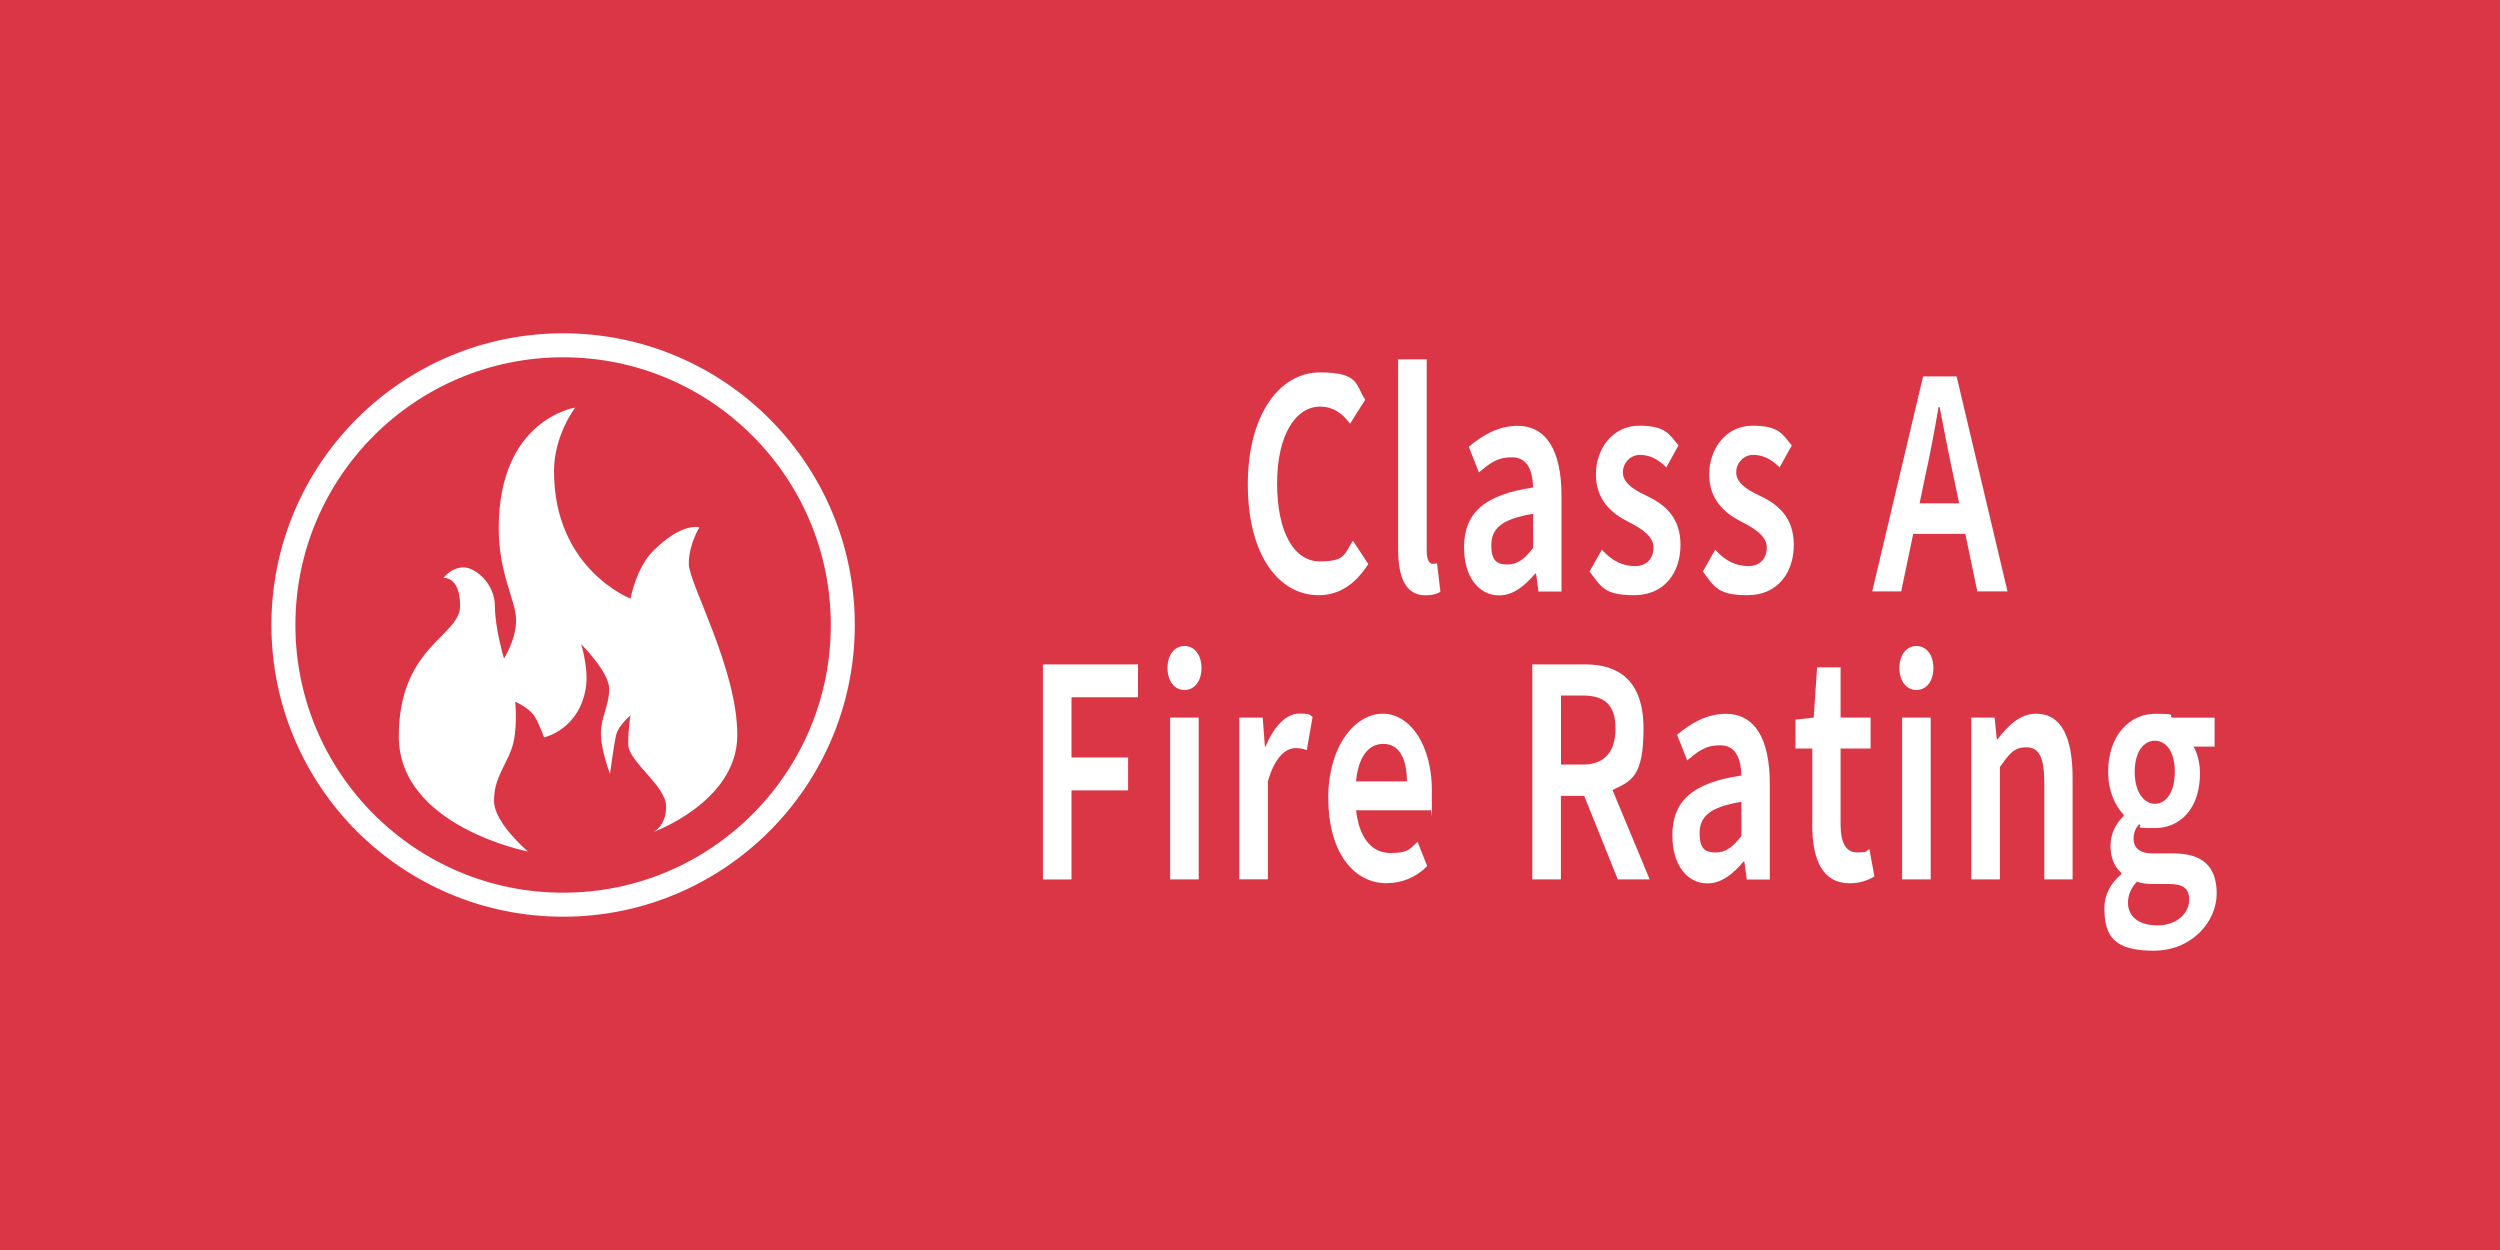 <?xml version="1.0" encoding="UTF-8"?>
<svg id="Layer_1" xmlns="http://www.w3.org/2000/svg" version="1.1" viewBox="0 0 2500 1250">
  <!-- Generator: Adobe Illustrator 29.1.0, SVG Export Plug-In . SVG Version: 2.1.0 Build 142)  -->
  <defs>
    <style>
      .st0 {
        fill: none;
        stroke: #fff;
        stroke-miterlimit: 10;
        stroke-width: 24px;
      }

      .st1 {
        fill: #0c0d11;
      }

      .st2 {
        fill: #fff;
      }

      .st3 {
        fill: #da3646;
      }
    </style>
  </defs>
  <rect class="st3" width="2500" height="1250"/>
  <g>
    <path class="st1" d="M312.9,671.1c.2-.9.3-1.7.5-2.4-.2.8-.3,1.6-.5,2.4Z"/>
    <path class="st1" d="M313.4,668.7c.1-.6.2-1.1.3-1.6-.1.5-.2,1-.3,1.6Z"/>
    <path class="st1" d="M312.5,673.1c.1-.6.3-1.3.4-2-.1.6-.3,1.3-.4,2Z"/>
    <path class="st1" d="M312.1,675.5c.2-.8.3-1.6.5-2.4-.2.9-.3,1.7-.5,2.4Z"/>
    <path class="st1" d="M311.8,676.9s0,0,0,0c0,0,0,0,0,0Z"/>
    <path class="st1" d="M311.7,677.4c0,.1,0,.2,0,.2,0,0,0-.1,0-.2Z"/>
    <path class="st1" d="M311.8,676.9c0,.2,0,.3,0,.5,0-.1,0-.3,0-.5Z"/>
    <path class="st1" d="M312.1,675.5c0,.4-.2.9-.3,1.4,0-.4.2-.8.3-1.4Z"/>
    <path class="st1" d="M314.4,663.4c0-.5.2-.8.2-1.2,0,.3-.1.7-.2,1.2Z"/>
    <path class="st1" d="M314.7,661.9c0-.2,0-.4.1-.5,0,.1,0,.3-.1.5Z"/>
    <path class="st1" d="M314.6,662.2c0-.1,0-.2,0-.3,0,.1,0,.2,0,.3Z"/>
    <path class="st1" d="M314.8,661.4c0,0,0-.2,0-.2,0,0,0,.1,0,.2Z"/>
    <path class="st1" d="M314.9,660.9c0,0,0-.1,0,0h0Z"/>
    <path class="st1" d="M314.9,661.2s0,0,0,0c0,0,0,0,0,0Z"/>
    <path class="st1" d="M314.9,661.1c0,0,0-.1,0-.1,0,0,0,0,0,.1Z"/>
  </g>
  <g>
    <path class="st2" d="M528.3,851.6s-129.5-25-129.5-115.2,61.3-100,61.3-130.4-16.7-28-16.7-28c0,0,7.7-10.6,20.1-10.6s31.4,16.7,31.4,38.7,9.1,52.5,9.1,52.5c0,0,12.1-19,12.1-38.4s-17.4-45.9-17.4-92.1c0-109.1,76.5-120.5,76.5-120.5,0,0-21.2,27.3-21.2,63.7,0,97.8,76.5,127.3,76.5,127.3,0,0,5.6-30.7,22.7-47.7,29.2-29.2,46.2-23.5,46.2-23.5,0,0-10.6,16.7-10.6,36.4s48.5,104.6,48.5,171.3-84.1,97-84.1,97c0,0,12.9-5.3,12.9-25.8s-37.9-44.7-37.9-62.1,2.3-28.8,2.3-28.8c0,0-12.1,9.9-14.4,19.7s-6.1,38.7-6.1,38.7c0,0-9.1-23.5-9.1-40.2s8.3-28,8.3-44.7-28-44.7-28-44.7c0,0,7.4,24.3,4.8,42.3-6.1,43.2-42,50.9-42,50.9,0,0-3.8-11.4-9.1-20.5-5.3-9.1-19.7-15.2-19.7-15.2,0,0,3,29.6-3.8,47.7-6.8,18.2-17.4,29.6-17.4,51.5s34.1,50.8,34.1,50.8Z"/>
    <circle class="st0" cx="563.1" cy="625" r="279.7"/>
  </g>
  <g>
    <path class="st2" d="M1247.8,484.5c0-70.4,32.2-112.1,72-112.1s35.5,12.5,45.4,27.3l-15.1,24c-8.2-10.9-17.5-17.1-29.8-17.1-25,0-43.2,28.9-43.2,76.9s16.6,77.9,42.7,77.9,24.5-7.6,33.1-20.7l15.4,23.3c-13.2,20.7-29.5,31.2-49.7,31.2-39.4,0-70.8-39.5-70.8-110.8Z"/>
    <path class="st2" d="M1398.1,549v-189.7h28.6v191.7c0,9.5,3.1,12.8,6,12.8s2.4,0,4.3-.7l3.4,28.6c-3.4,2.3-8.2,3.6-14.9,3.6-19.9,0-27.4-17.8-27.4-46.4Z"/>
    <path class="st2" d="M1464,548c0-35.5,20.6-53.3,69.1-60.5-.5-16.4-5.3-30.2-21.1-30.2s-22.6,6.6-33.1,15.1l-10.1-25.6c13-11.2,29.8-21,48.5-21,29.3,0,44.2,25,44.2,70v95.7h-23l-2.4-17.8h-1c-10.6,12.5-22.1,21.7-36,21.7-20.6,0-35-19.1-35-47.3ZM1533.1,548v-34.2c-32.2,5.3-41.8,15.1-41.8,31.6s6.7,19.1,16.3,19.1,16.8-5.3,25.4-16.4Z"/>
    <path class="st2" d="M1589.4,571.7l12.5-22c10.3,11.5,21.1,16.4,33.1,16.4s18.5-7.9,18.5-18.7-11.5-18.7-24.7-25.3c-17-8.5-32.9-22-32.9-47.7s16.8-48.7,43.2-48.7,29.8,8.2,39.4,19.7l-12.2,22c-8.4-8.5-17-12.5-26.4-12.5s-17,7.9-17,17.4,8.4,16.4,23.3,23.3c18.2,8.5,34.3,21.4,34.3,49.3s-16.3,50.3-46.3,50.3-33.1-8.5-44.6-23.7Z"/>
    <path class="st2" d="M1702.7,571.7l12.5-22c10.3,11.5,21.1,16.4,33.1,16.4s18.5-7.9,18.5-18.7-11.5-18.7-24.7-25.3c-17-8.5-32.9-22-32.9-47.7s16.8-48.7,43.2-48.7,29.8,8.2,39.4,19.7l-12.2,22c-8.4-8.5-17-12.5-26.4-12.5s-17,7.9-17,17.4,8.4,16.4,23.3,23.3c18.2,8.5,34.3,21.4,34.3,49.3s-16.3,50.3-46.3,50.3-33.1-8.5-44.6-23.7Z"/>
    <path class="st2" d="M1923,376.4h33.6l50.9,215h-30.2l-12-57.5h-52.1l-12,57.5h-29l50.9-215ZM1919.7,503.3h39.4l-5.3-25.6c-5-22.7-9.6-47.3-14.2-70.7h-1c-4.1,23.7-8.6,48-13.7,70.7l-5.3,25.6Z"/>
    <path class="st2" d="M1043,664.4h95v32.9h-66.5v60.2h56.6v32.9h-56.6v89.1h-28.6v-215Z"/>
    <path class="st2" d="M1167.5,668c0-13.2,7-22,17-22s17,8.9,17,22-7,22-17,22-17-8.9-17-22ZM1170.1,717.6h28.6v161.8h-28.6v-161.8Z"/>
    <path class="st2" d="M1239.4,717.6h23.3l2.2,28.9h.7c8.6-21,21.1-32.9,33.6-32.9s9.8,1.3,13.4,3.3l-5.8,33.2c-3.6-1.3-6.5-2-11.3-2-9.4,0-20.6,8.5-27.6,33.2v98h-28.6v-161.8Z"/>
    <path class="st2" d="M1328.2,798.5c0-52.6,26.9-84.8,54.5-84.8s49.2,31.6,49.2,76.9-.5,13.8-1.4,19.7h-74.4c2.9,27,15.4,42.7,34.1,42.7s19.2-3.9,27.4-11.2l9.6,24.3c-11,11.2-25.4,17.1-40.8,17.1-32.6,0-58.1-30.9-58.1-84.8ZM1406.9,781.4c0-23.7-8.2-37.5-23.5-37.5s-25,13.2-27.4,37.5h50.9Z"/>
    <path class="st2" d="M1532.4,664.4h53c32.9,0,58.1,15.8,58.1,64.1s-12.2,52.6-31,61.5l37.2,89.4h-31.9l-33.6-83.5h-23.3v83.5h-28.6v-215ZM1582.6,764.6c21.4,0,32.9-12.2,32.9-36.2s-11.5-32.9-32.9-32.9h-21.6v69h21.6Z"/>
    <path class="st2" d="M1672.3,836c0-35.5,20.6-53.3,69.1-60.5-.5-16.4-5.3-30.2-21.1-30.2s-22.6,6.6-33.1,15.1l-10.1-25.6c13-11.2,29.8-21,48.5-21,29.3,0,44.2,25,44.2,70v95.7h-23l-2.4-17.8h-1c-10.6,12.5-22.1,21.7-36,21.7-20.6,0-35-19.1-35-47.3ZM1741.4,836v-34.2c-32.2,5.3-41.8,15.1-41.8,31.6s6.7,19.1,16.3,19.1,16.8-5.3,25.4-16.4Z"/>
    <path class="st2" d="M1812.3,824.5v-76h-16.8v-28.9l18.2-2,3.4-50.3h23.5v50.3h30v30.9h-30v76c0,18.7,5.5,27.9,16.6,27.9s8.2-1,12.2-3.3l5,27.3c-6.2,3.9-14.9,6.9-24.5,6.9-27.6,0-37.7-23.7-37.7-58.9Z"/>
    <path class="st2" d="M1899.4,668c0-13.2,7-22,17-22s17,8.9,17,22-7,22-17,22-17-8.9-17-22ZM1902.1,717.6h28.6v161.8h-28.6v-161.8Z"/>
    <path class="st2" d="M1971.3,717.6h23.3l2.2,21.7h.7c10.6-13.8,22.6-25.6,38.6-25.6,25.4,0,36.5,23.7,36.5,64.4v101.3h-28.3v-96.3c0-26.3-5.5-35.8-18-35.8s-17,6.6-26.4,19.7v112.4h-28.6v-161.8Z"/>
    <path class="st2" d="M2104.3,908.7c0-13.8,6.2-25.3,17-34.5v-1.3c-6-5.3-10.8-13.8-10.8-27s6.2-23.3,13.2-29.9v-1.3c-8.2-8.2-15.6-23.7-15.6-42.7,0-37.2,22.1-58.2,46.8-58.2s12.7,1.6,17.5,3.9h42.2v28.9h-21.1c3.6,5.9,6.5,15.8,6.5,26.6,0,35.8-20.2,54.9-45.1,54.9s-10.6-1.3-15.8-3.9c-3.4,3.9-5.5,7.9-5.5,15.1s4.8,14.1,19,14.1h20.9c28.1,0,43.2,12.2,43.2,40.1s-24.5,57.2-63.1,57.2-49.2-13.8-49.2-42.1ZM2189.2,899.8c0-12.2-7.2-15.8-20.4-15.8h-15.8c-6.5,0-11.5-.7-16.1-2.3-6.2,6.6-8.9,13.5-8.9,21,0,14.5,11.5,22.7,29.8,22.7s31.4-11.8,31.4-25.6ZM2174.8,771.9c0-20.1-8.6-31.2-19.9-31.2s-20.2,11.2-20.2,31.2,9.1,31.9,20.2,31.9,19.9-11.5,19.9-31.9Z"/>
  </g>
</svg>
